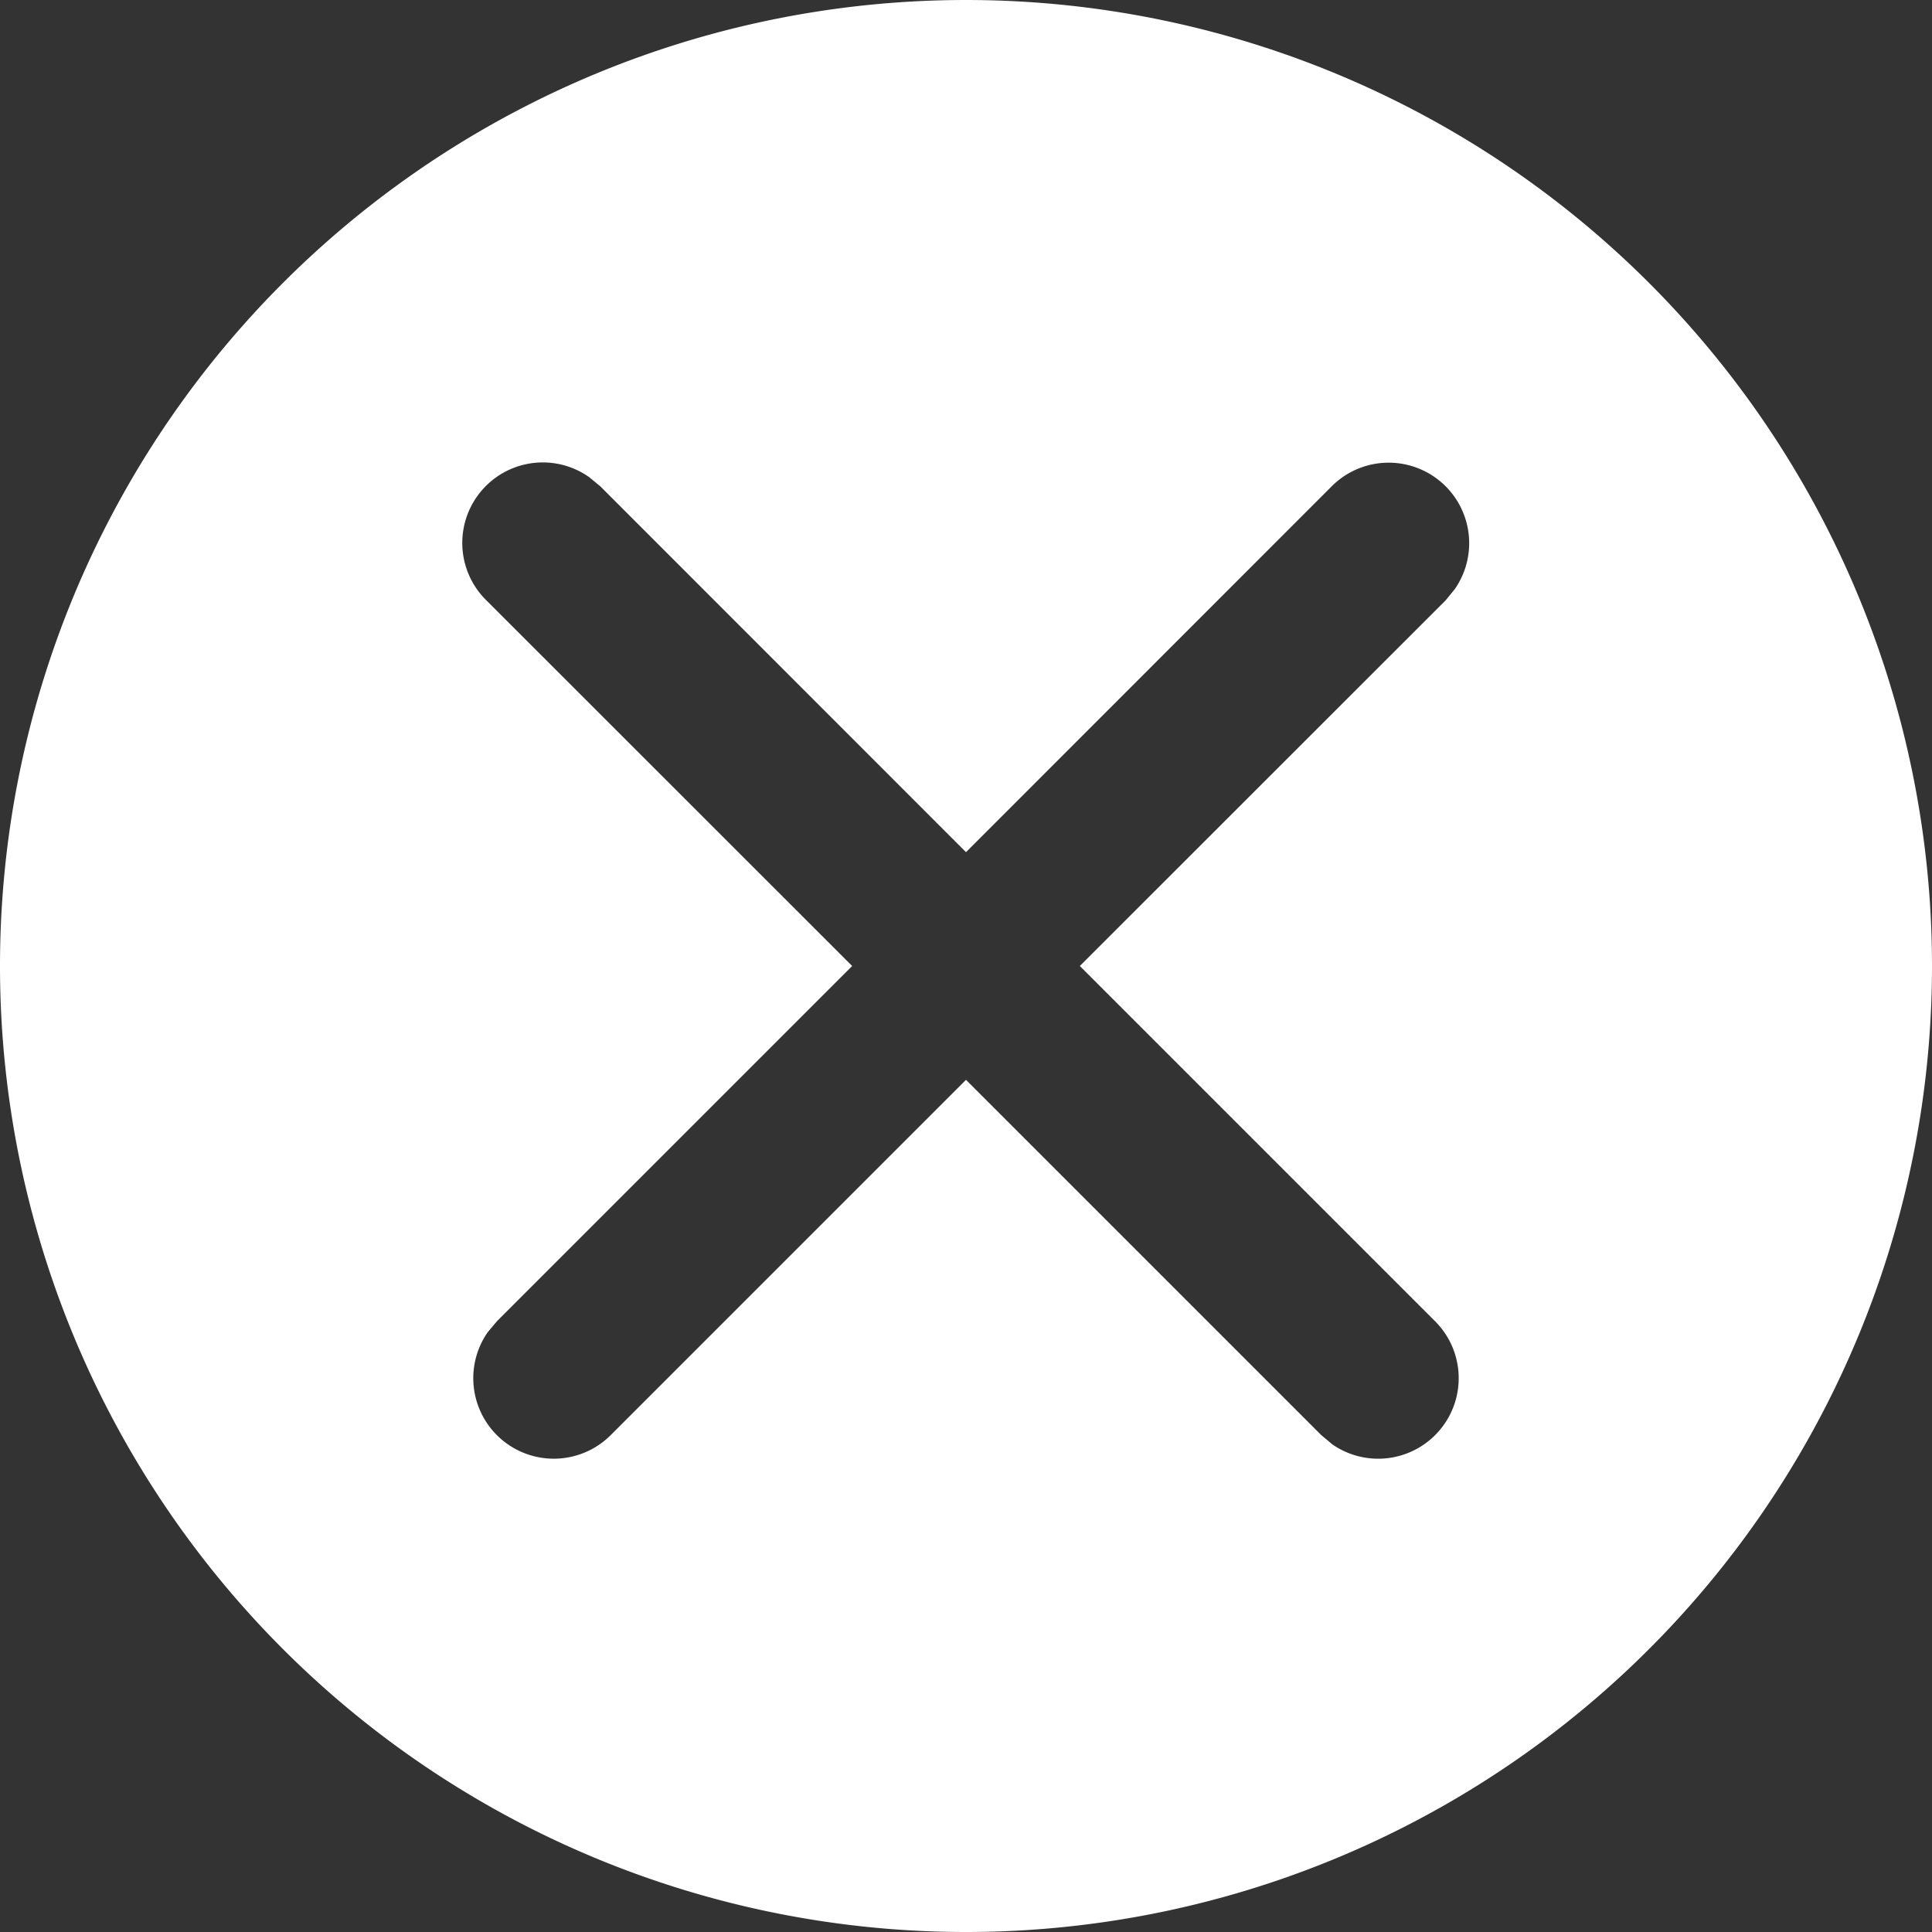 <svg height="12" width="12" xmlns="http://www.w3.org/2000/svg"><rect width="100%" height="100%" fill="#333333" stroke="none"/><path d="M6 0a6 6 0 1 1 0 12A6 6 0 0 1 6 0zM3.66 2.964a.5.5 0 0 0-.639.765L5.293 6 3.087 8.206l-.058.069a.5.5 0 0 0 .765.638L6 6.707l2.206 2.206.069.058a.5.5 0 0 0 .638-.765L6.707 6l2.272-2.271.057-.07a.5.5 0 0 0-.765-.638L6 5.293 3.729 3.021z" fill="#fff" fill-rule="evenodd"/></svg>